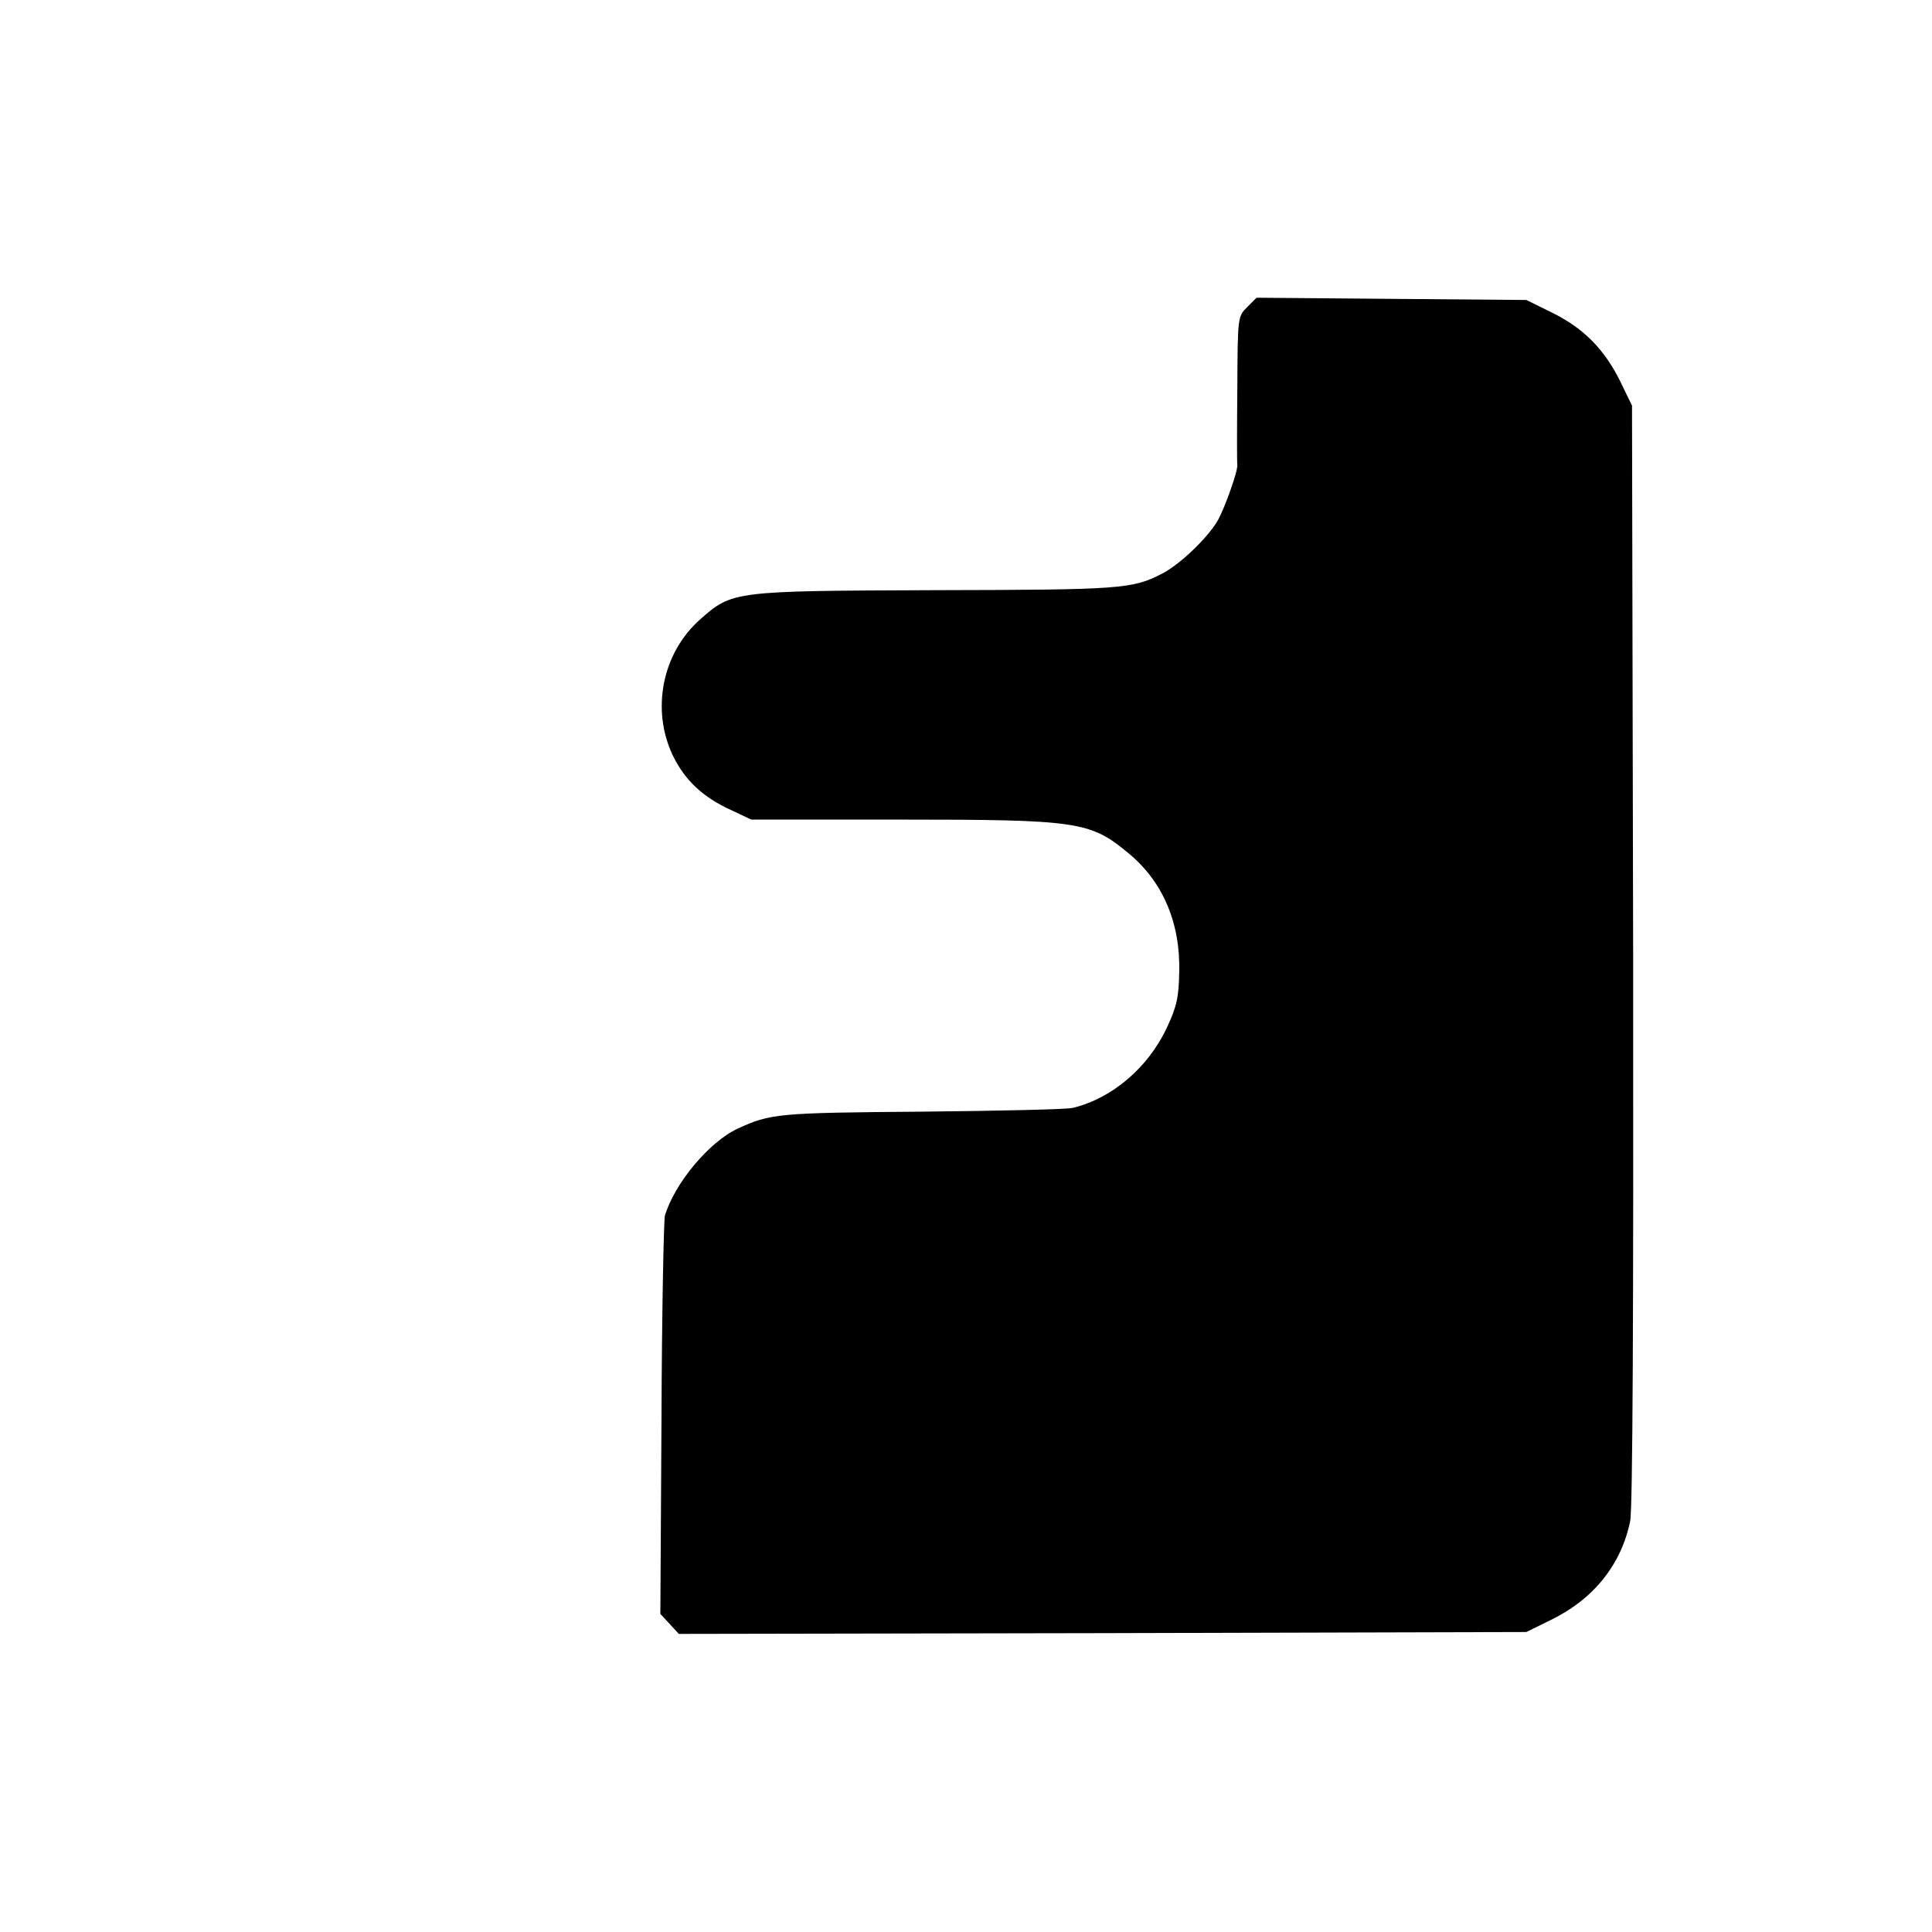 <?xml version="1.0" standalone="no"?>
<!DOCTYPE svg PUBLIC "-//W3C//DTD SVG 20010904//EN"
 "http://www.w3.org/TR/2001/REC-SVG-20010904/DTD/svg10.dtd">
<svg version="1.0" xmlns="http://www.w3.org/2000/svg"
 width="512pt" height="512pt" viewBox="0 0 512 512"
 preserveAspectRatio="xMidYMid meet">
<g transform="translate(0,512) scale(0.1,-0.1)"
fill="#000000" stroke="none">
<path d="M3305 4306 c-25 -25 -25 -26 -26 -218 -1 -106 -1 -196 0 -200 2 -15
-32 -111 -51 -146 -26 -46 -101 -118 -148 -142 -79 -41 -109 -43 -600 -44
-536 -2 -539 -2 -624 -77 -101 -89 -131 -239 -73 -361 32 -66 80 -111 155
-145 l53 -25 396 0 c467 0 502 -5 601 -87 93 -75 141 -187 137 -319 -1 -65 -7
-91 -33 -146 -49 -105 -145 -187 -249 -212 -15 -4 -196 -8 -401 -10 -380 -3
-401 -5 -487 -45 -76 -35 -168 -146 -193 -231 -3 -13 -8 -255 -9 -539 l-3
-516 25 -27 24 -26 1123 2 1123 3 65 32 c113 55 186 146 210 261 7 31 9 554 8
1502 l-3 1455 -32 66 c-42 84 -97 140 -181 181 l-67 33 -357 3 -358 3 -25 -25z"/>
</g>
</svg>
